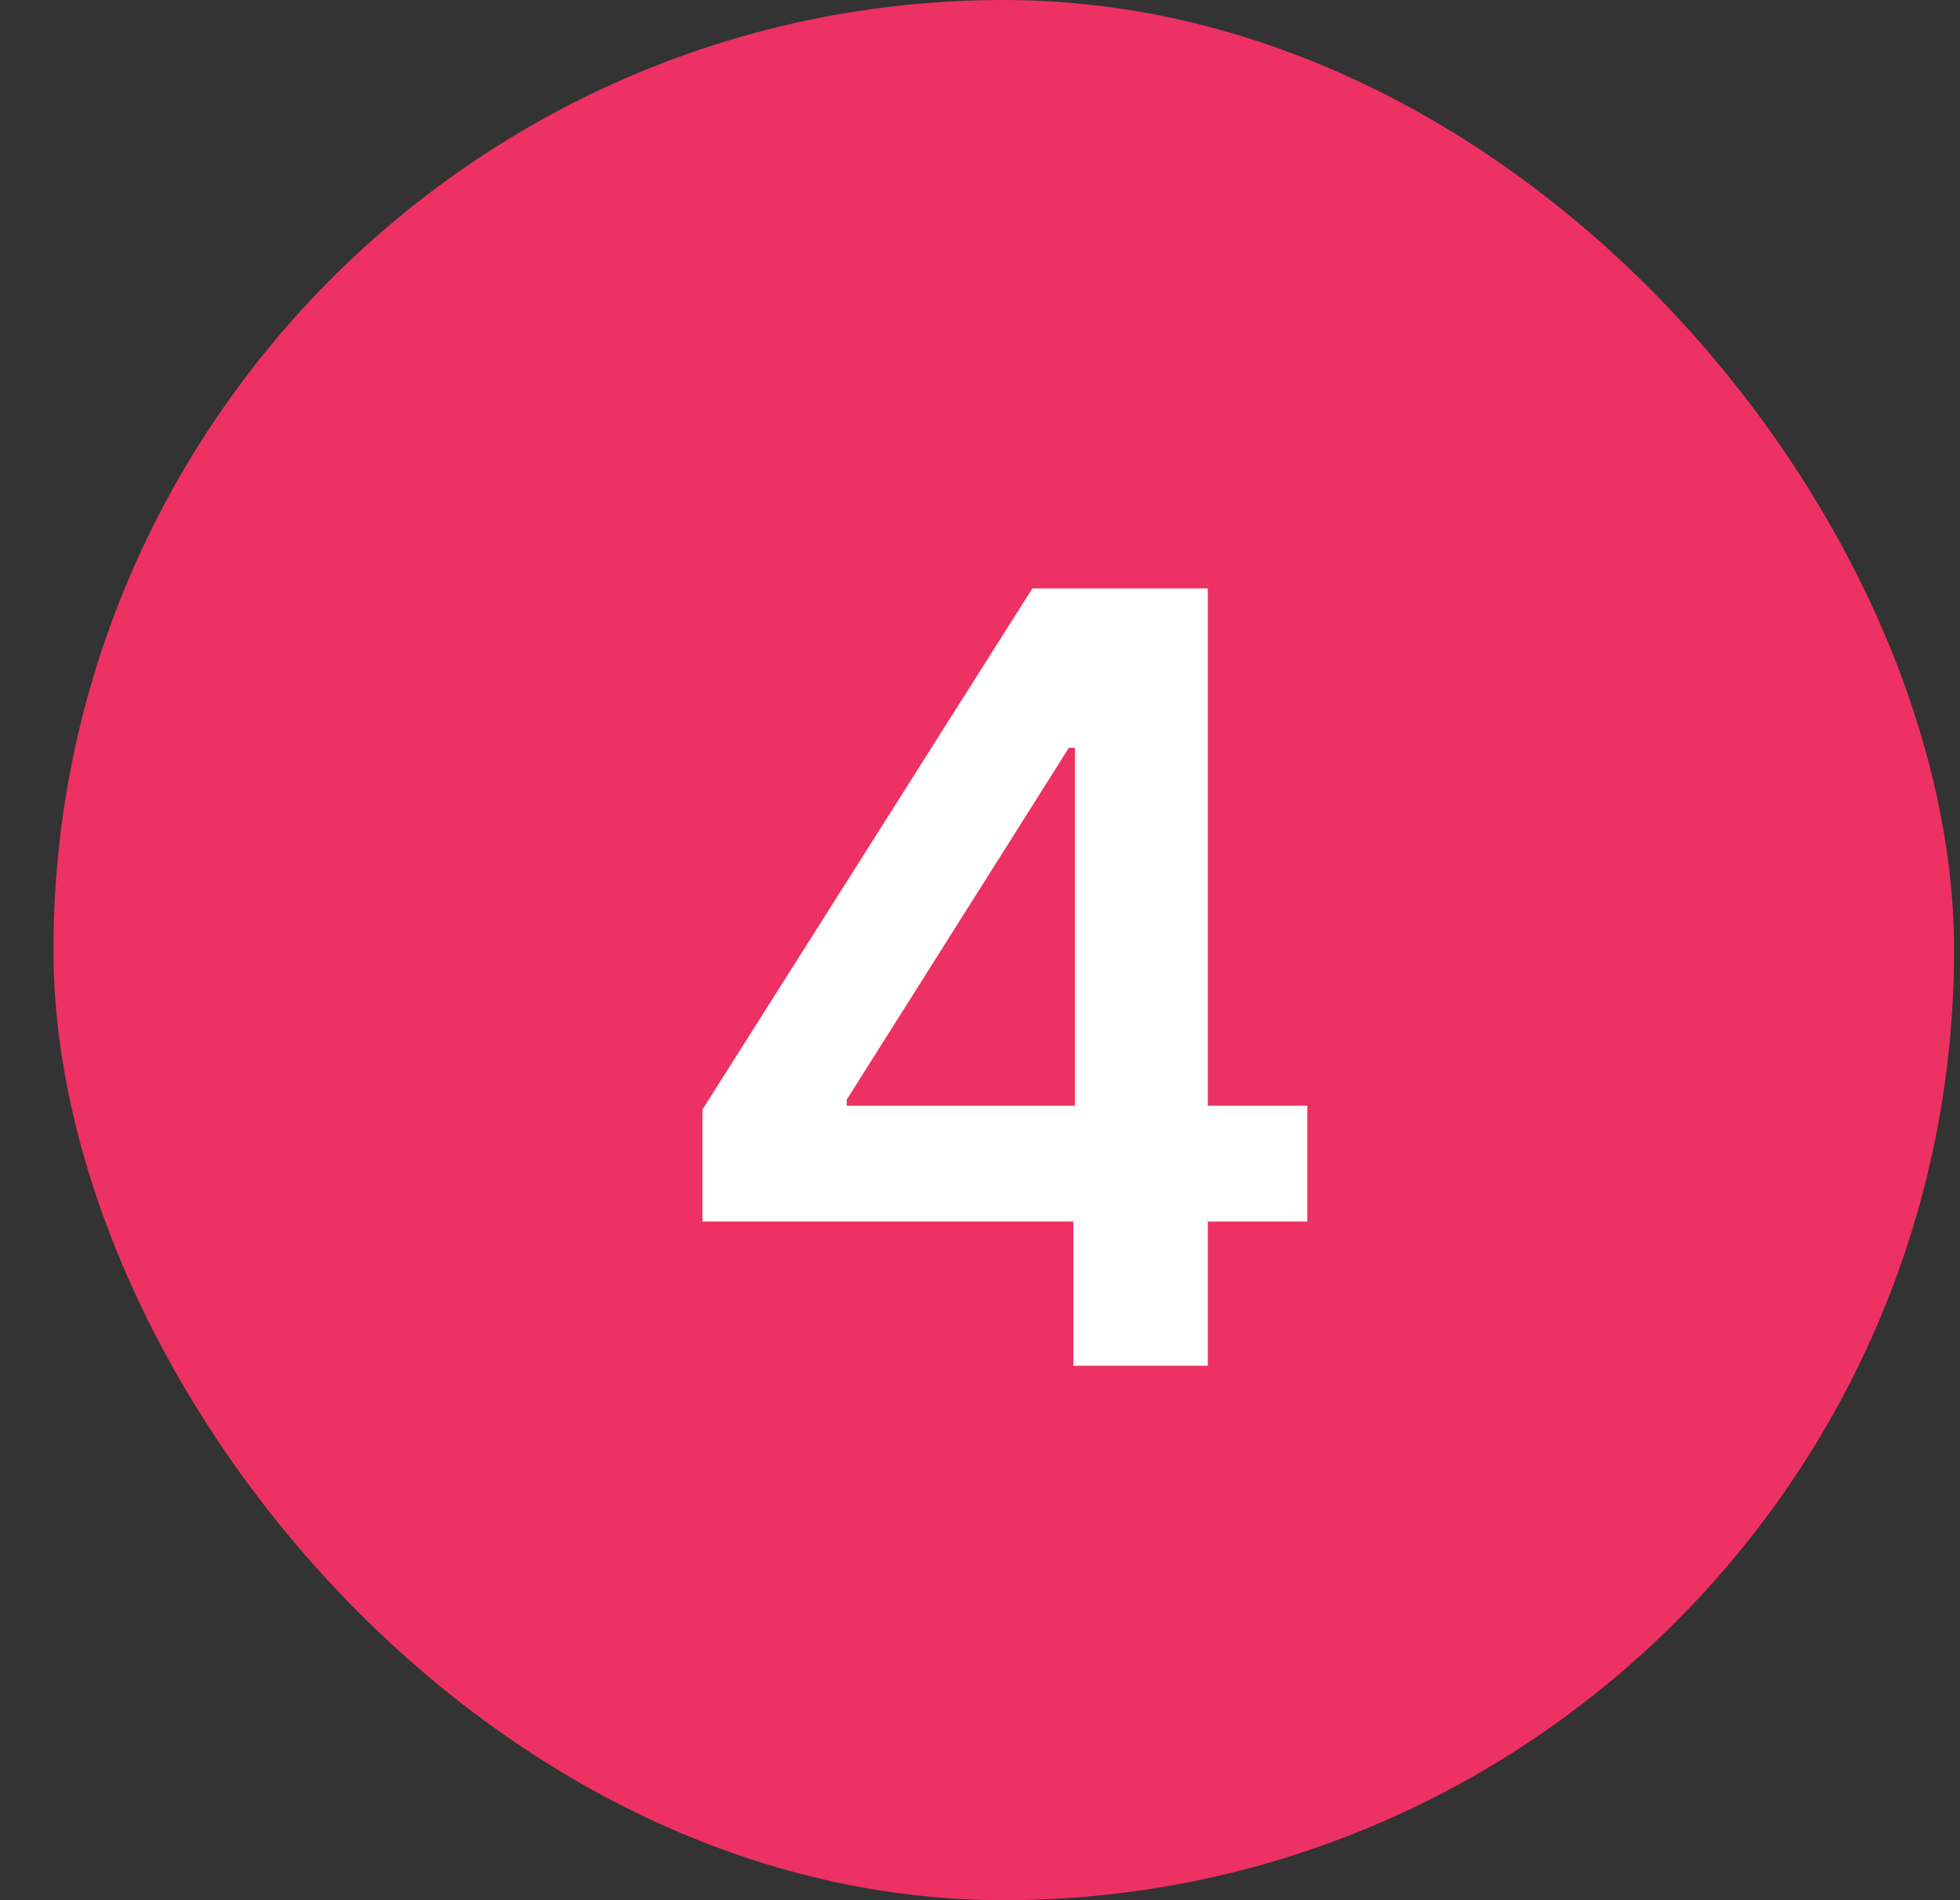 <svg xmlns="http://www.w3.org/2000/svg" width="33" height="32" viewBox="0 0 33 32" fill="none"><rect x="0" y="0" width="33" height="32" fill="#333333" stroke="none"/><rect x="0.9" width="32" height="32" rx="16" fill="#ED3163"></rect><path d="M11.827 20.571V18.685L17.382 9.909H18.954V12.594H17.996L14.256 18.519V18.621H22.01V20.571H11.827ZM18.072 23V19.996L18.098 19.152V9.909H20.335V23H18.072Z" fill="white"></path></svg>